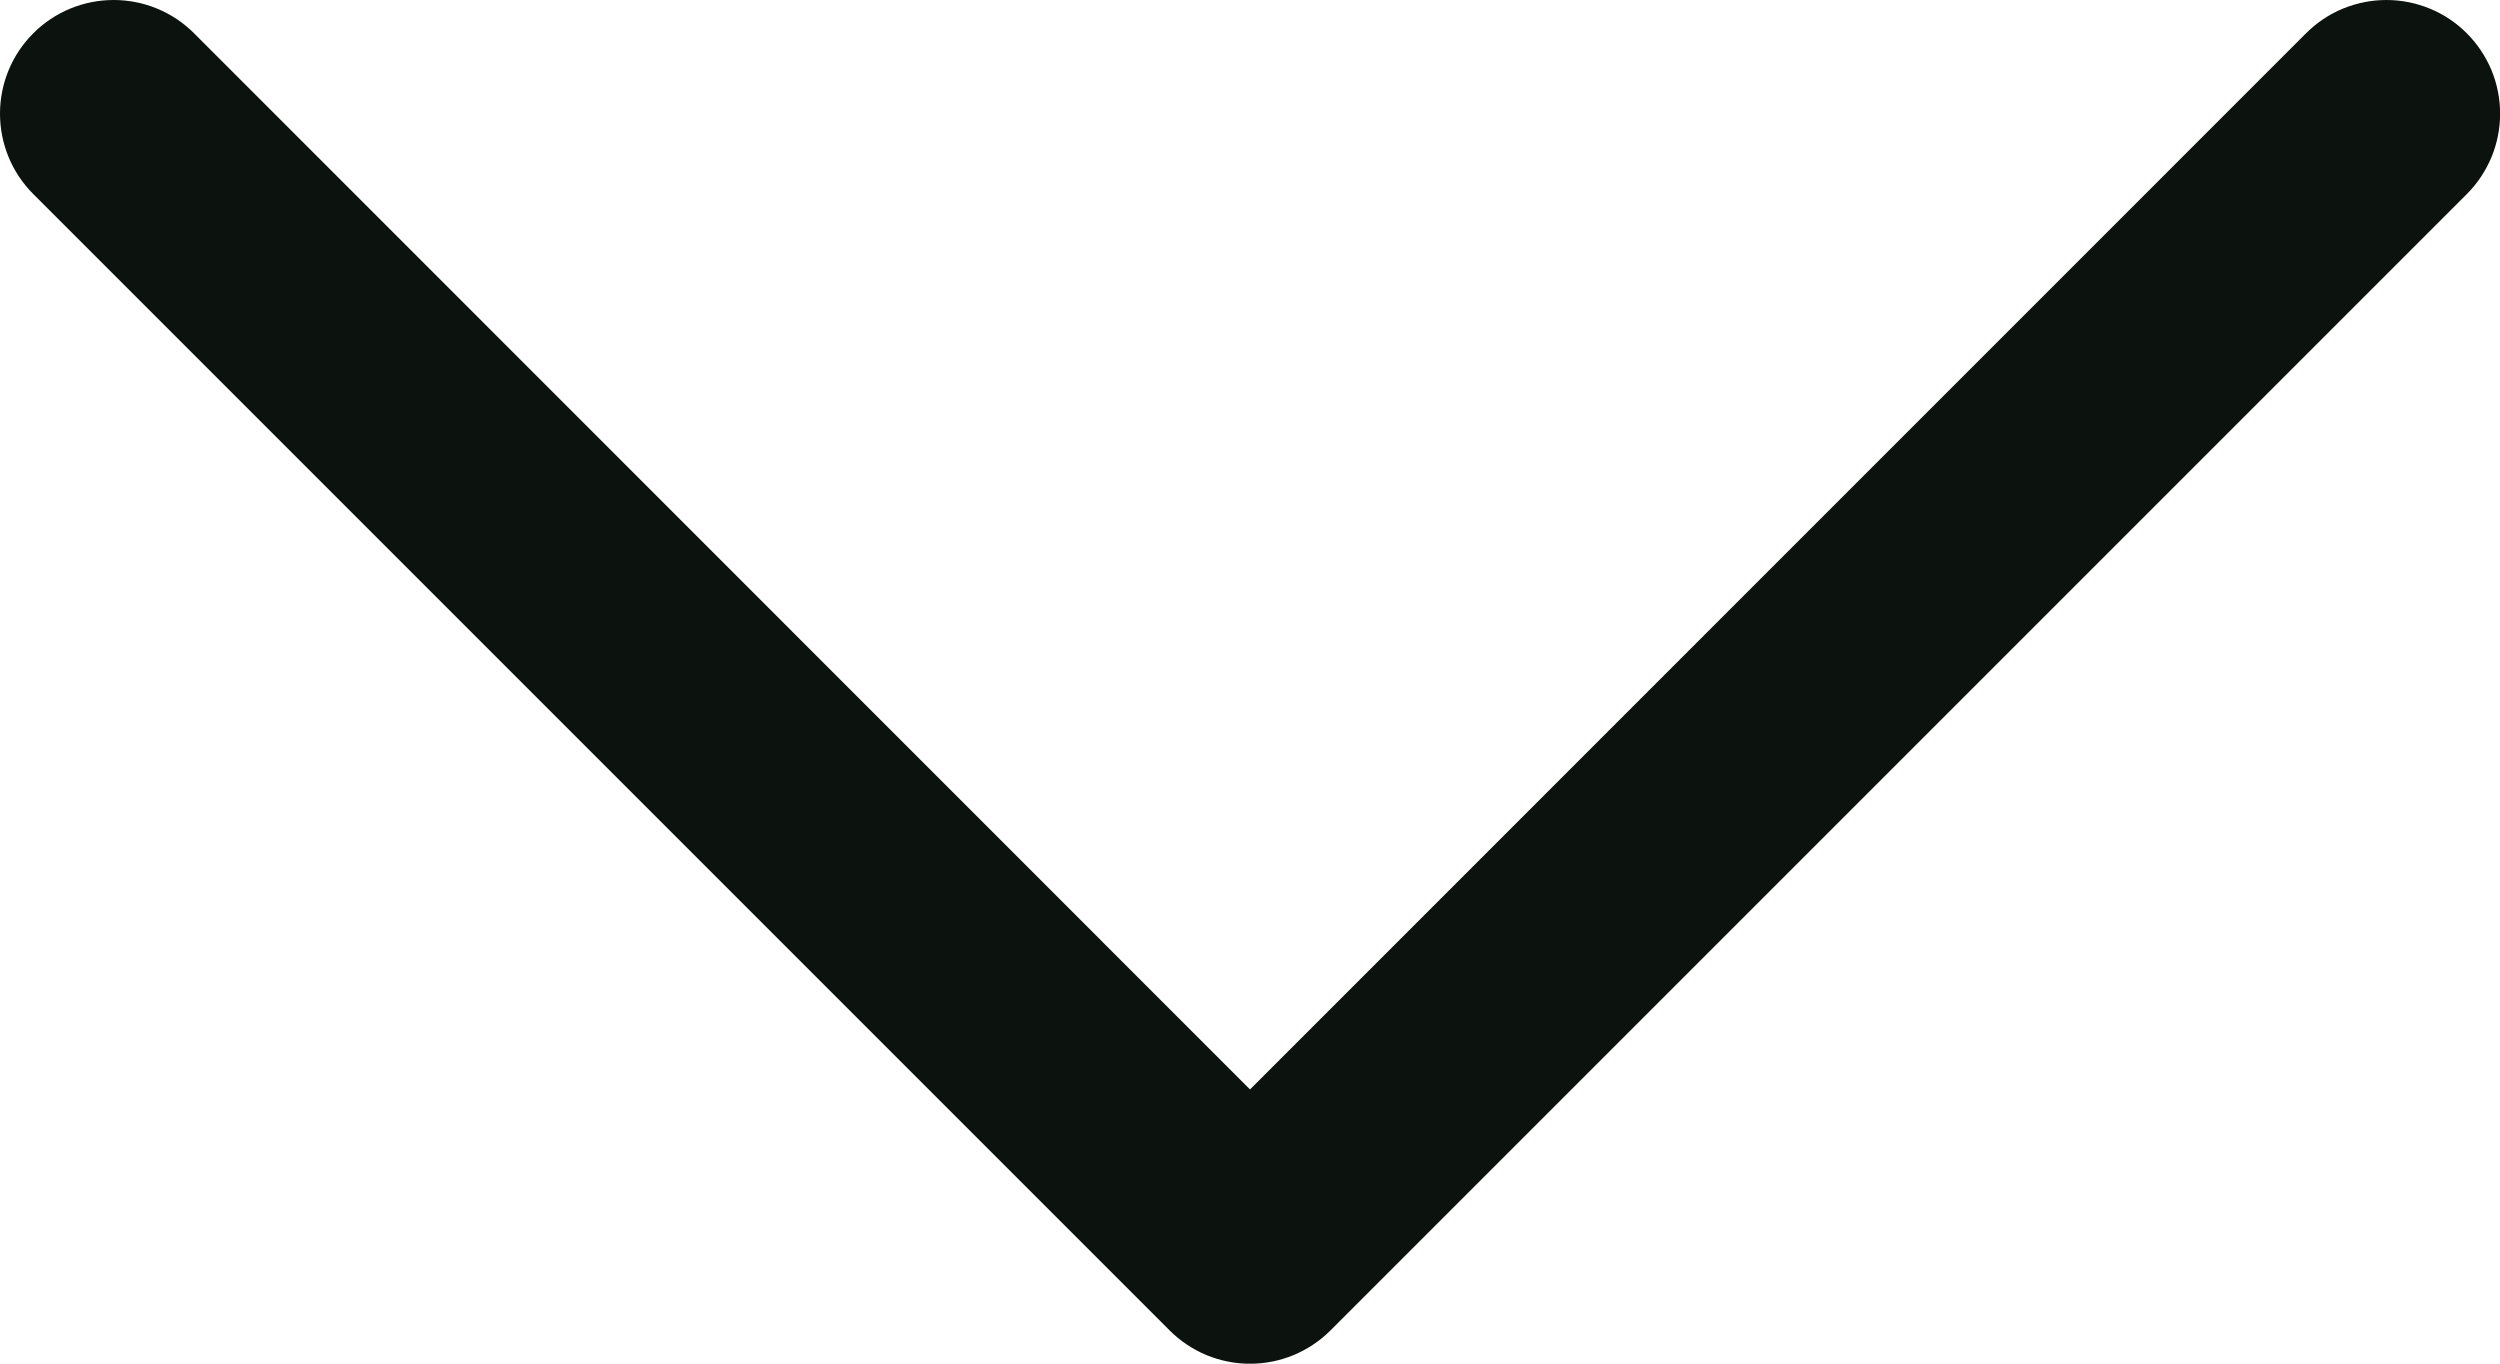 <svg width="22" height="12" viewBox="0 0 22 12" fill="none" xmlns="http://www.w3.org/2000/svg">
<path d="M21.708 1.708L11.708 11.708C11.615 11.801 11.505 11.874 11.383 11.925C11.262 11.975 11.132 12.001 11 12.001C10.869 12.001 10.739 11.975 10.617 11.925C10.496 11.874 10.386 11.801 10.293 11.708L0.293 1.708C0.105 1.52 -0 1.266 -0 1C-0 0.735 0.105 0.48 0.293 0.293C0.48 0.105 0.735 -0 1 -0C1.266 -0 1.52 0.105 1.708 0.293L11 9.587L20.293 0.293C20.386 0.2 20.496 0.126 20.617 0.076C20.739 0.026 20.869 -0 21 -0C21.132 -0 21.262 0.026 21.383 0.076C21.505 0.126 21.615 0.2 21.708 0.293C21.801 0.386 21.874 0.496 21.925 0.617C21.975 0.739 22.001 0.869 22.001 1C22.001 1.132 21.975 1.262 21.925 1.383C21.874 1.505 21.801 1.615 21.708 1.708Z" fill="#0C130F"/>
</svg>
